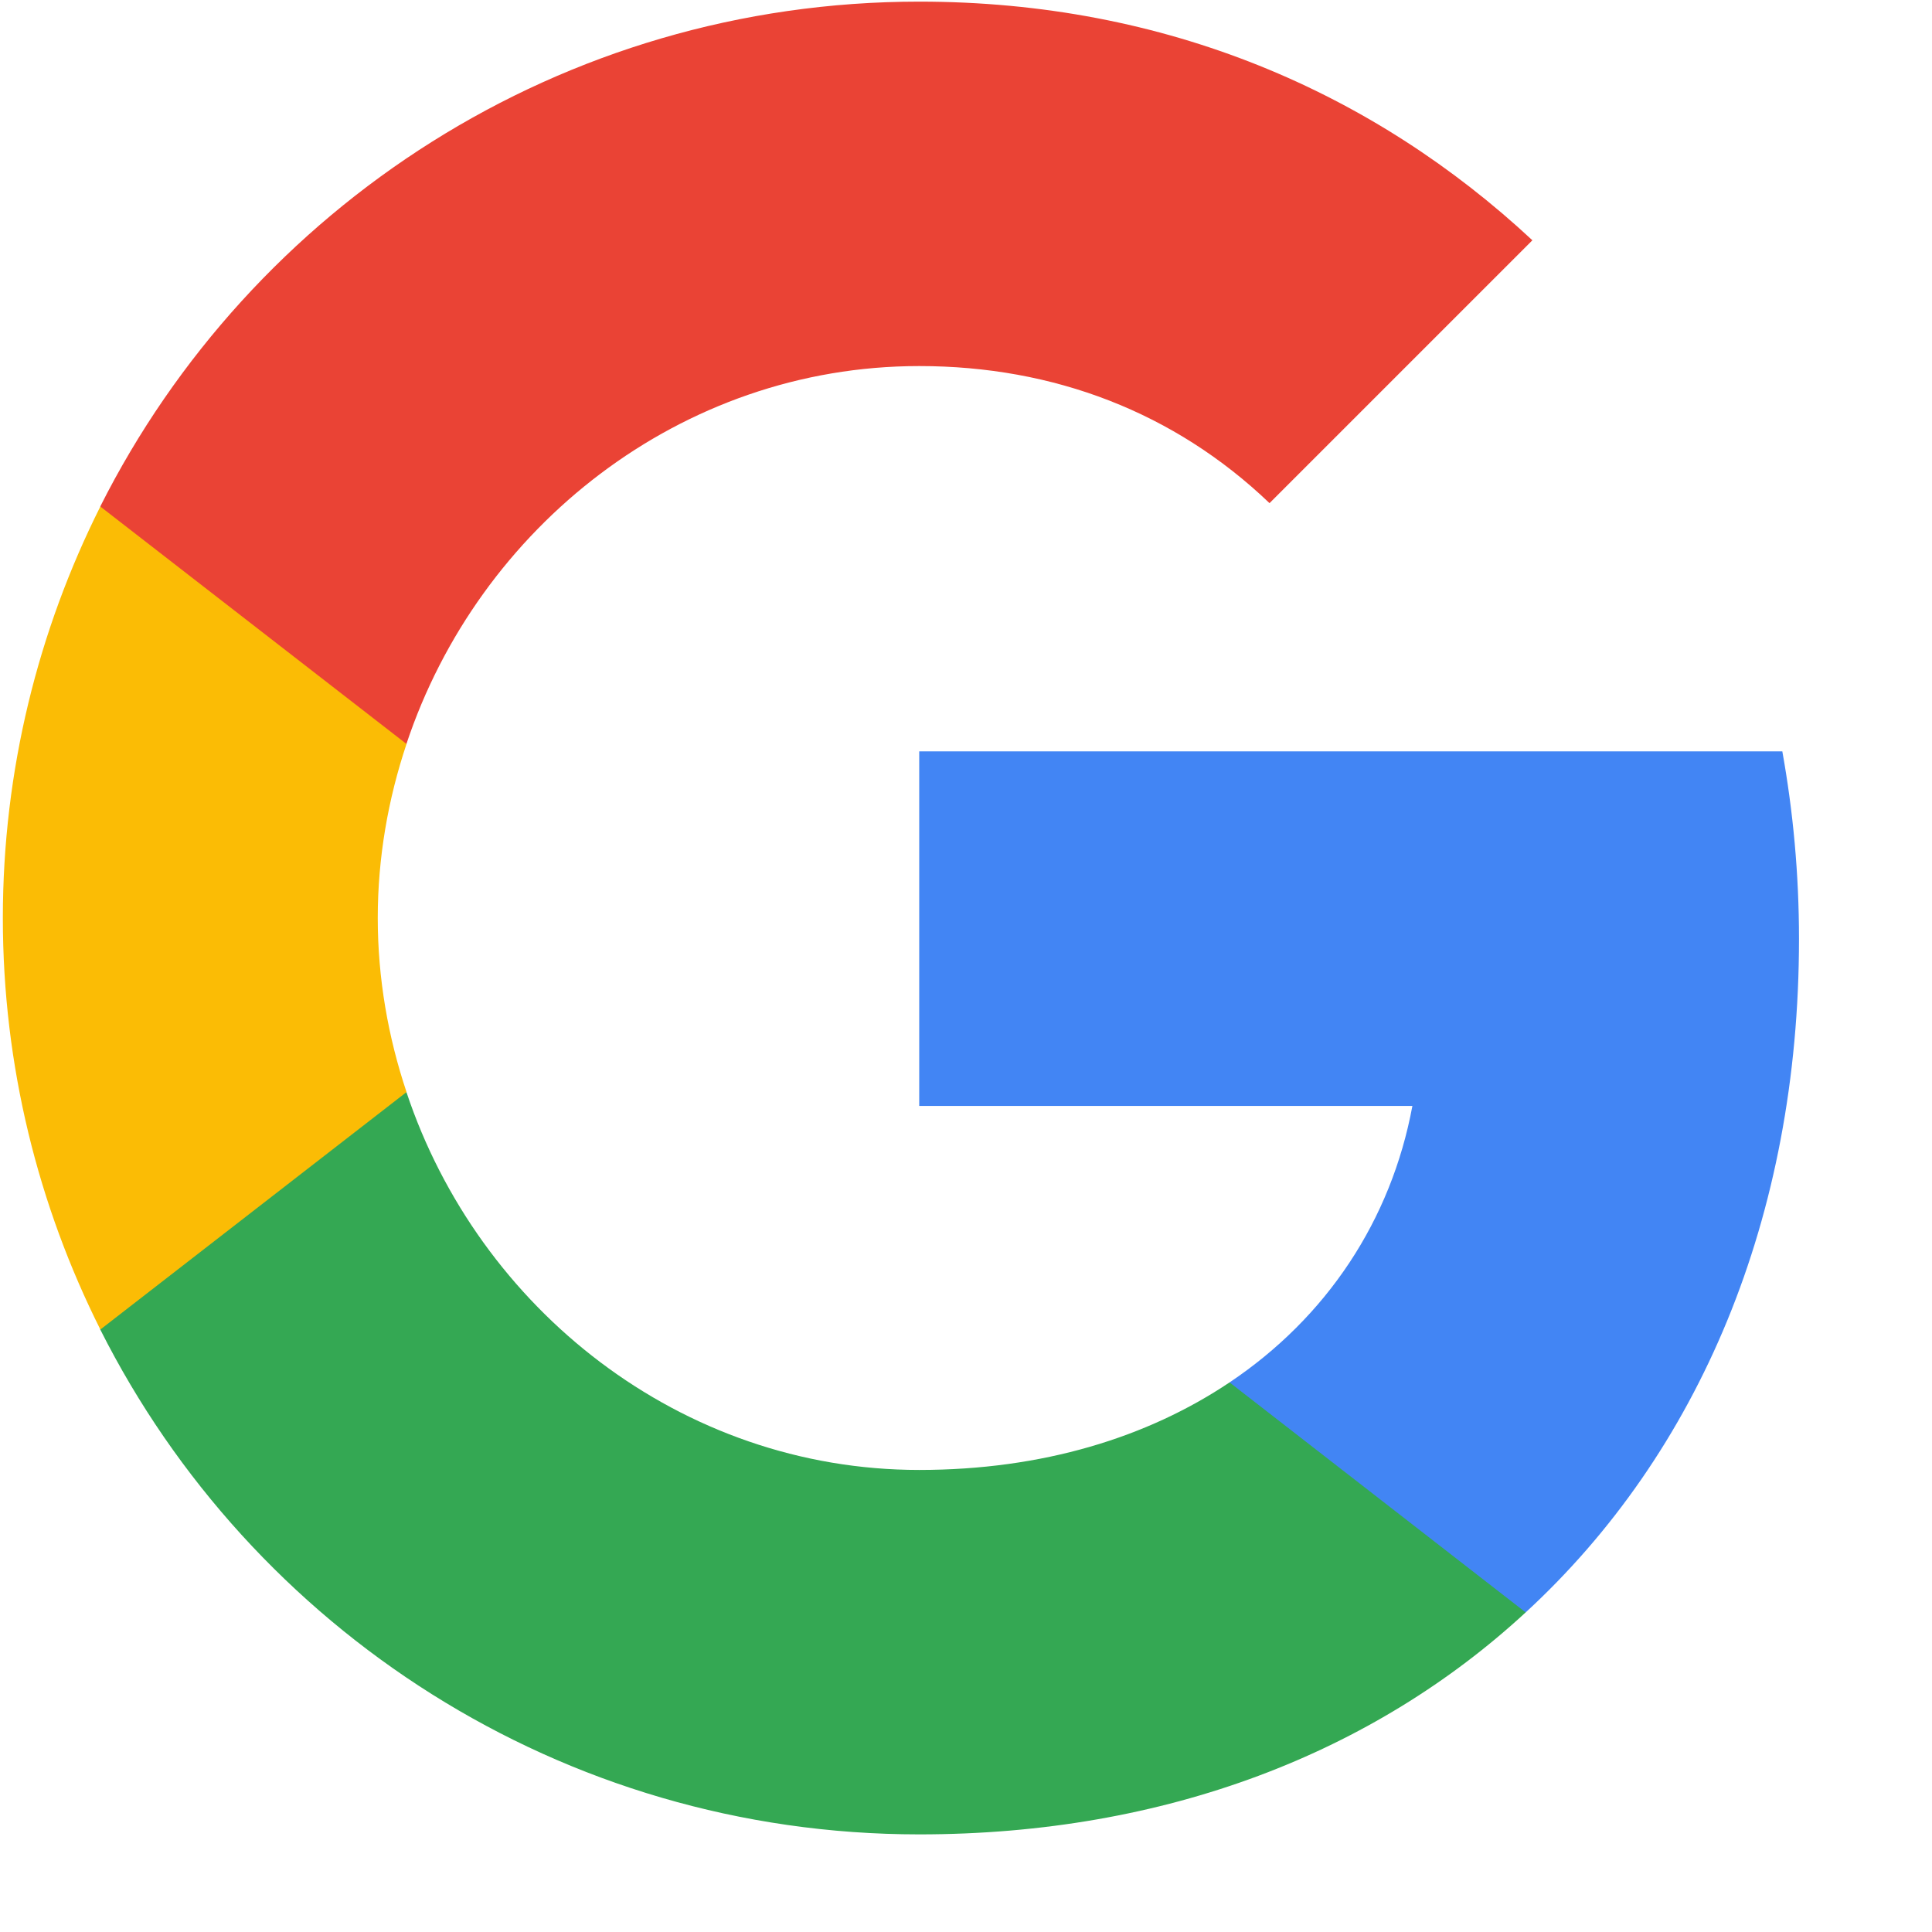 <svg width="19" height="19" viewBox="0 0 19 19" fill="none" xmlns="http://www.w3.org/2000/svg">
<g id="Icon / Google">
<path id="Shape" fill-rule="evenodd" clip-rule="evenodd" d="M17.692 9.233C17.692 8.594 17.634 7.979 17.528 7.389H9.04V10.876H13.89C13.681 12.002 13.046 12.956 12.092 13.595V15.857H15.004C16.708 14.288 17.692 11.977 17.692 9.233Z" fill="#4285F4"/>
<path id="Shape_2" fill-rule="evenodd" clip-rule="evenodd" d="M9.04 18.04C11.473 18.04 13.513 17.233 15.004 15.857L12.092 13.595C11.285 14.136 10.252 14.456 9.04 14.456C6.693 14.456 4.706 12.87 3.997 10.74H0.986V13.075C2.469 16.02 5.517 18.04 9.04 18.04Z" fill="#34A853"/>
<path id="Shape_3" fill-rule="evenodd" clip-rule="evenodd" d="M3.998 10.74C3.817 10.2 3.715 9.622 3.715 9.028C3.715 8.434 3.817 7.856 3.998 7.316V4.981H0.987C0.377 6.197 0.028 7.574 0.028 9.028C0.028 10.482 0.377 11.859 0.987 13.075L3.998 10.74Z" fill="#FBBC05"/>
<path id="Shape_4" fill-rule="evenodd" clip-rule="evenodd" d="M9.04 3.6C10.363 3.6 11.551 4.055 12.485 4.948L15.07 2.363C13.509 0.909 11.469 0.016 9.04 0.016C5.517 0.016 2.469 2.036 0.986 4.981L3.997 7.316C4.706 5.186 6.693 3.6 9.04 3.6Z" fill="#EA4335"/>
</g>
</svg>
